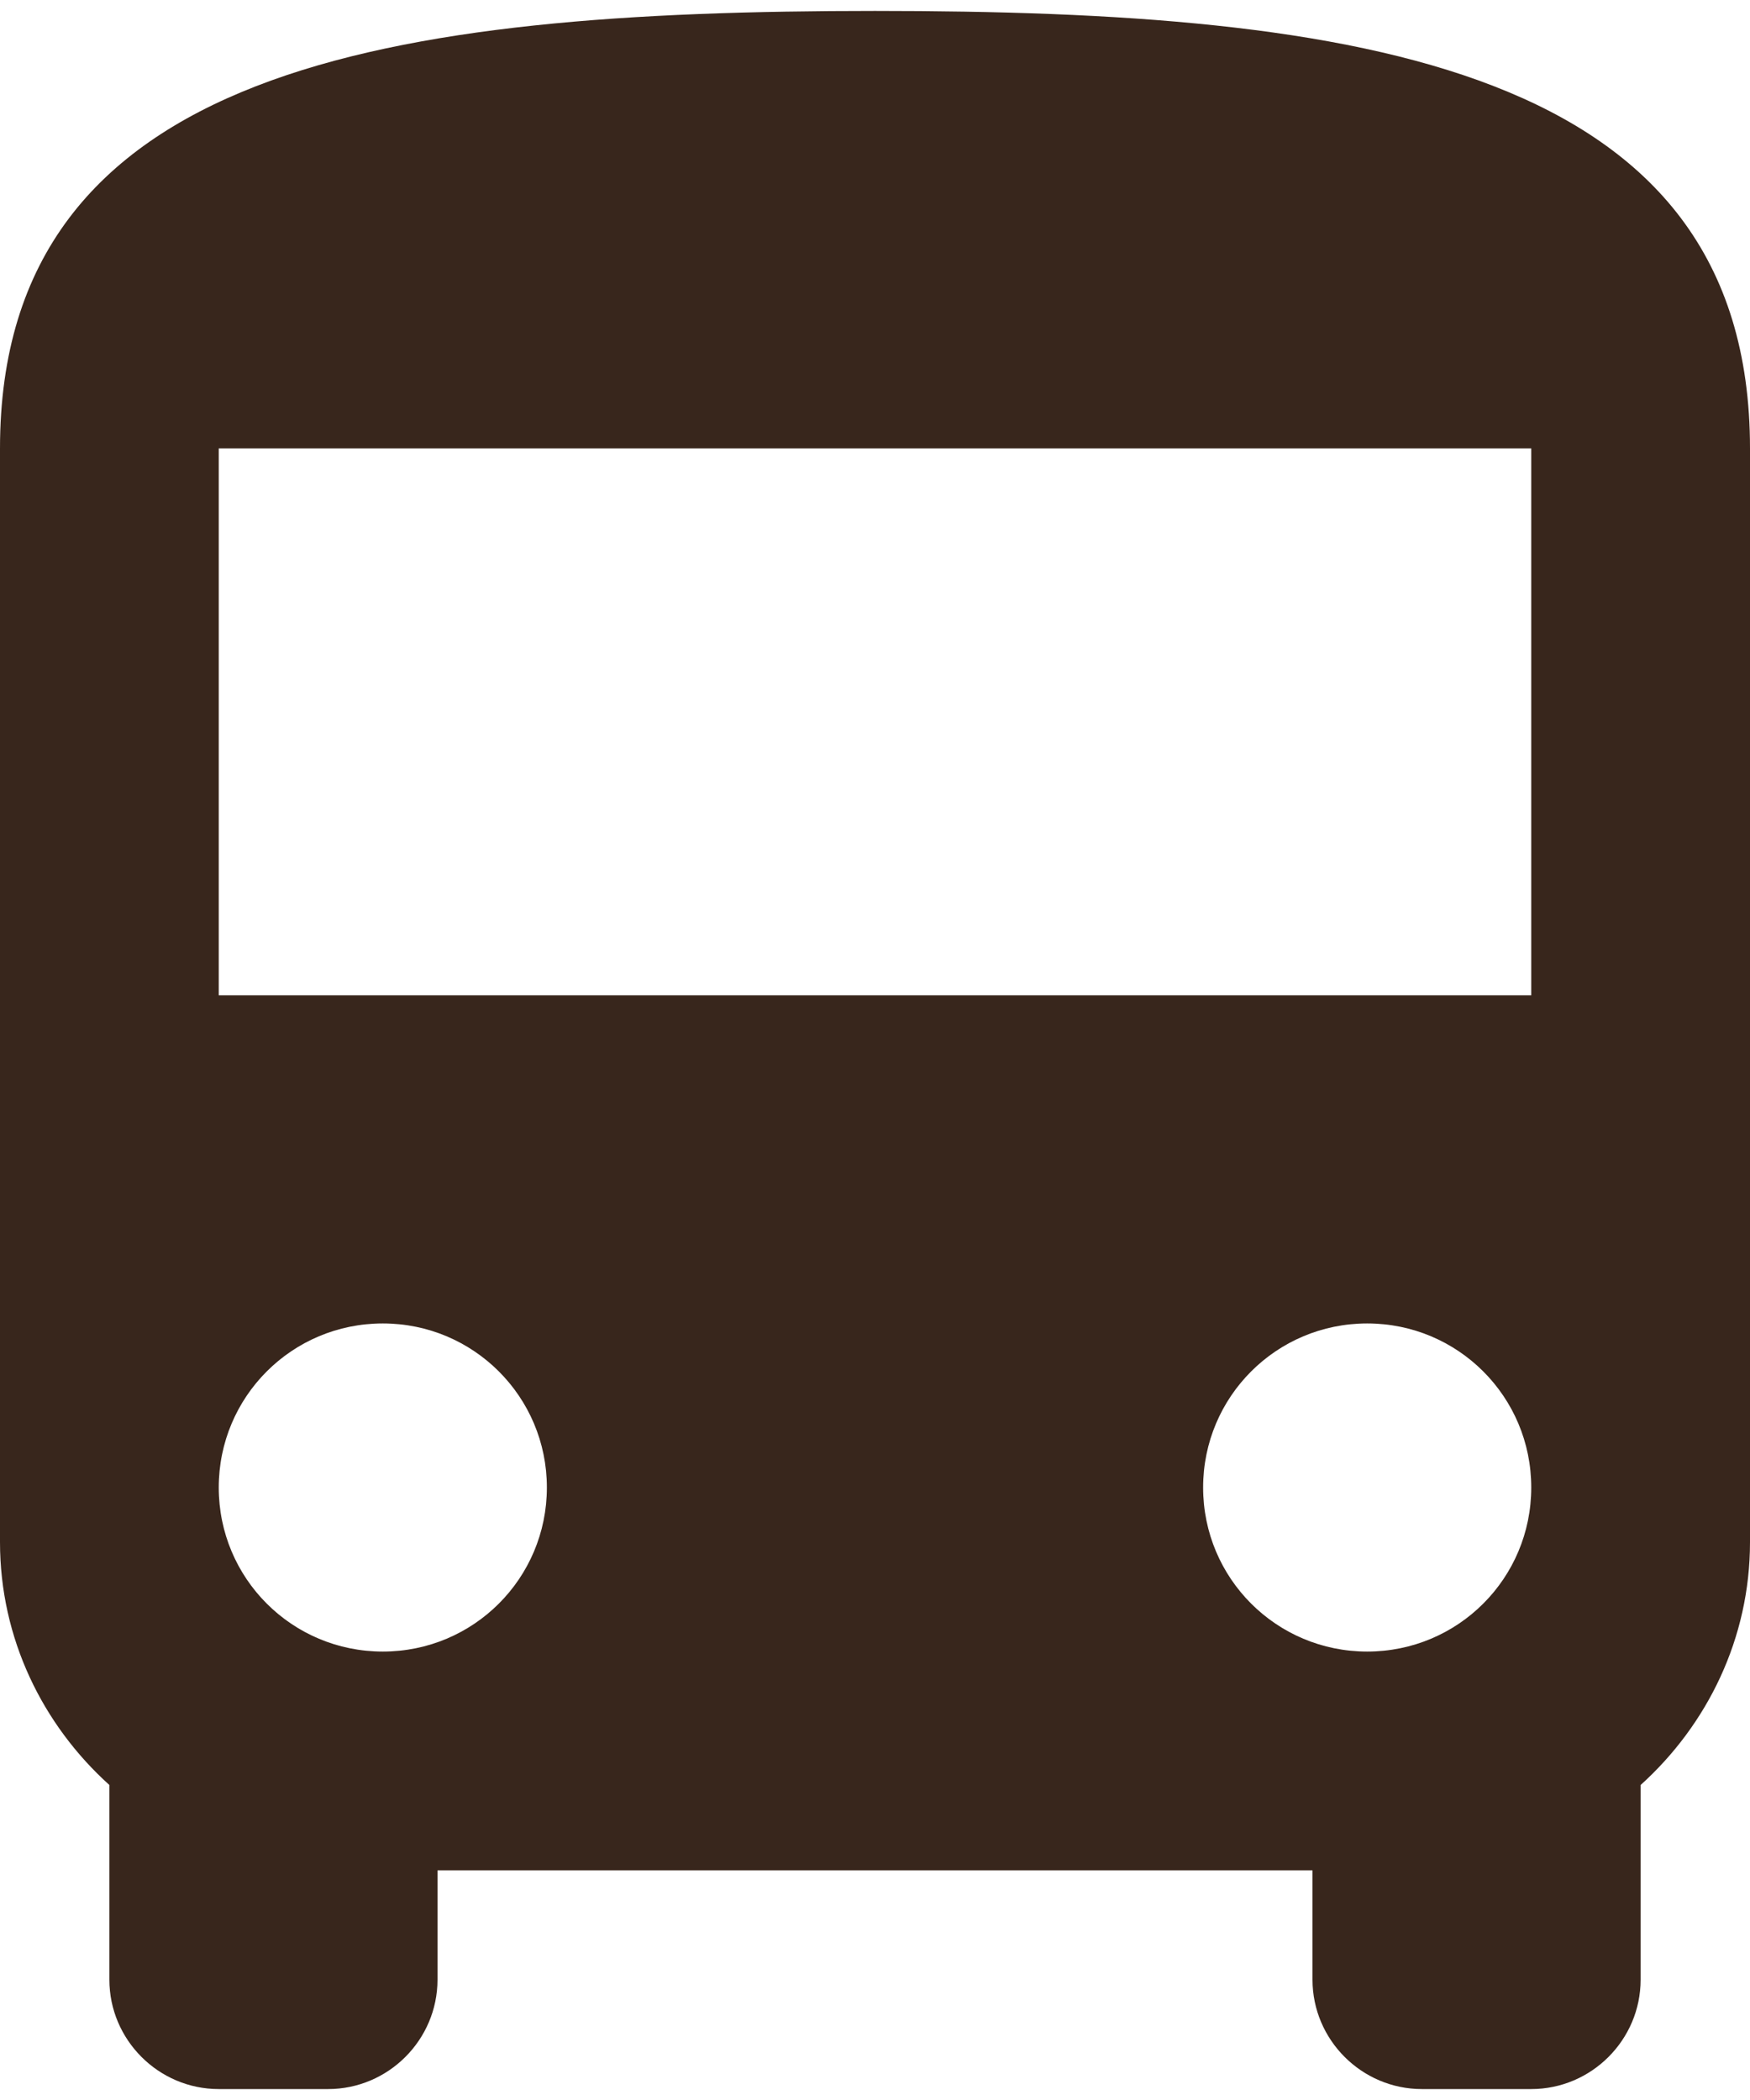 <svg width="20" height="24" viewBox="0 0 20 24" fill="none" xmlns="http://www.w3.org/2000/svg">
<path d="M0 17.625C0 18.725 0.487 19.712 1.25 20.4V22.625C1.25 23.312 1.812 23.875 2.5 23.875H3.75C4.438 23.875 5 23.312 5 22.625V21.375H15V22.625C15 23.312 15.562 23.875 16.25 23.875H17.5C18.188 23.875 18.75 23.312 18.75 22.625V20.4C19.512 19.712 20 18.725 20 17.625V5.125C20 0.75 15.525 0.125 10 0.125C4.475 0.125 0 0.75 0 5.125V17.625ZM4.375 18.875C3.337 18.875 2.5 18.038 2.5 17C2.5 15.963 3.337 15.125 4.375 15.125C5.412 15.125 6.25 15.963 6.25 17C6.25 18.038 5.412 18.875 4.375 18.875ZM15.625 18.875C14.588 18.875 13.75 18.038 13.75 17C13.75 15.963 14.588 15.125 15.625 15.125C16.663 15.125 17.5 15.963 17.5 17C17.5 18.038 16.663 18.875 15.625 18.875ZM17.5 11.375H2.5V5.125H17.5V11.375Z" fill="#38261C"/>
</svg>
